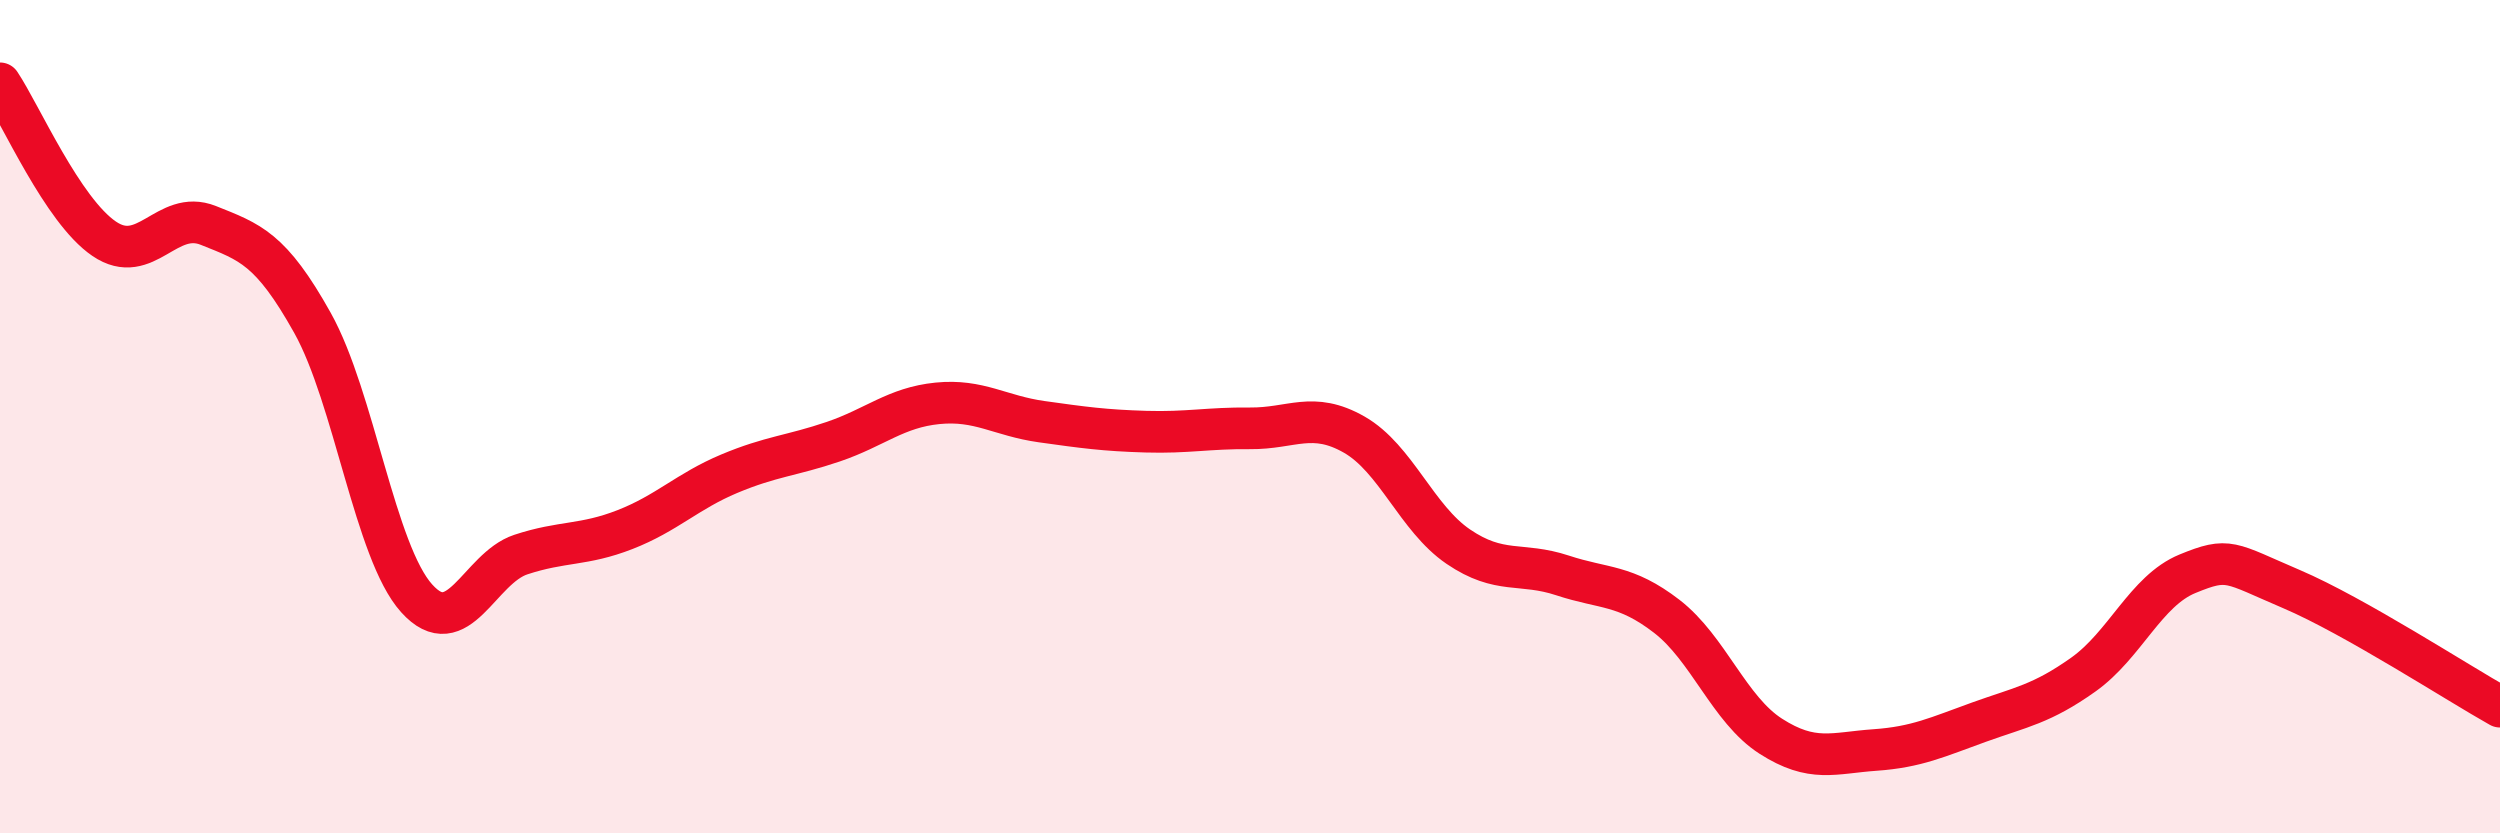 
    <svg width="60" height="20" viewBox="0 0 60 20" xmlns="http://www.w3.org/2000/svg">
      <path
        d="M 0,2 C 0.5,2.75 1.5,5.05 2.5,5.73 C 3.5,6.41 4,5.01 5,5.41 C 6,5.81 6.5,5.96 7.5,7.75 C 8.5,9.54 9,13.25 10,14.36 C 11,15.47 11.5,13.64 12.5,13.31 C 13.5,12.98 14,13.1 15,12.71 C 16,12.32 16.5,11.79 17.5,11.37 C 18.5,10.95 19,10.94 20,10.6 C 21,10.26 21.5,9.78 22.5,9.68 C 23.5,9.58 24,9.98 25,10.12 C 26,10.26 26.5,10.33 27.5,10.36 C 28.5,10.39 29,10.27 30,10.28 C 31,10.29 31.5,9.86 32.5,10.43 C 33.5,11 34,12.44 35,13.12 C 36,13.8 36.5,13.48 37.5,13.81 C 38.5,14.14 39,14.02 40,14.79 C 41,15.56 41.5,17.03 42.5,17.67 C 43.5,18.31 44,18.07 45,18 C 46,17.93 46.5,17.69 47.5,17.33 C 48.5,16.97 49,16.9 50,16.19 C 51,15.48 51.5,14.18 52.5,13.77 C 53.5,13.36 53.5,13.5 55,14.14 C 56.5,14.78 59,16.4 60,16.96L60 20L0 20Z"
        fill="#EB0A25"
        opacity="0.1"
        stroke-linecap="round"
        stroke-linejoin="round"
      />
      <path
        d="M 0,2 C 0.5,2.75 1.5,5.05 2.5,5.73 C 3.5,6.41 4,5.01 5,5.41 C 6,5.81 6.5,5.96 7.5,7.75 C 8.5,9.54 9,13.25 10,14.36 C 11,15.47 11.5,13.64 12.5,13.31 C 13.5,12.98 14,13.1 15,12.71 C 16,12.32 16.5,11.79 17.5,11.37 C 18.5,10.95 19,10.94 20,10.6 C 21,10.26 21.5,9.78 22.5,9.68 C 23.5,9.58 24,9.98 25,10.12 C 26,10.26 26.5,10.33 27.5,10.36 C 28.5,10.39 29,10.27 30,10.28 C 31,10.29 31.5,9.86 32.5,10.43 C 33.5,11 34,12.44 35,13.12 C 36,13.8 36.5,13.48 37.5,13.81 C 38.5,14.14 39,14.02 40,14.79 C 41,15.56 41.5,17.03 42.5,17.67 C 43.5,18.31 44,18.07 45,18 C 46,17.93 46.5,17.69 47.5,17.33 C 48.5,16.97 49,16.9 50,16.19 C 51,15.48 51.5,14.18 52.5,13.77 C 53.5,13.36 53.5,13.5 55,14.14 C 56.5,14.78 59,16.4 60,16.96"
        stroke="#EB0A25"
        stroke-width="1"
        fill="none"
        stroke-linecap="round"
        stroke-linejoin="round"
      />
    </svg>
  